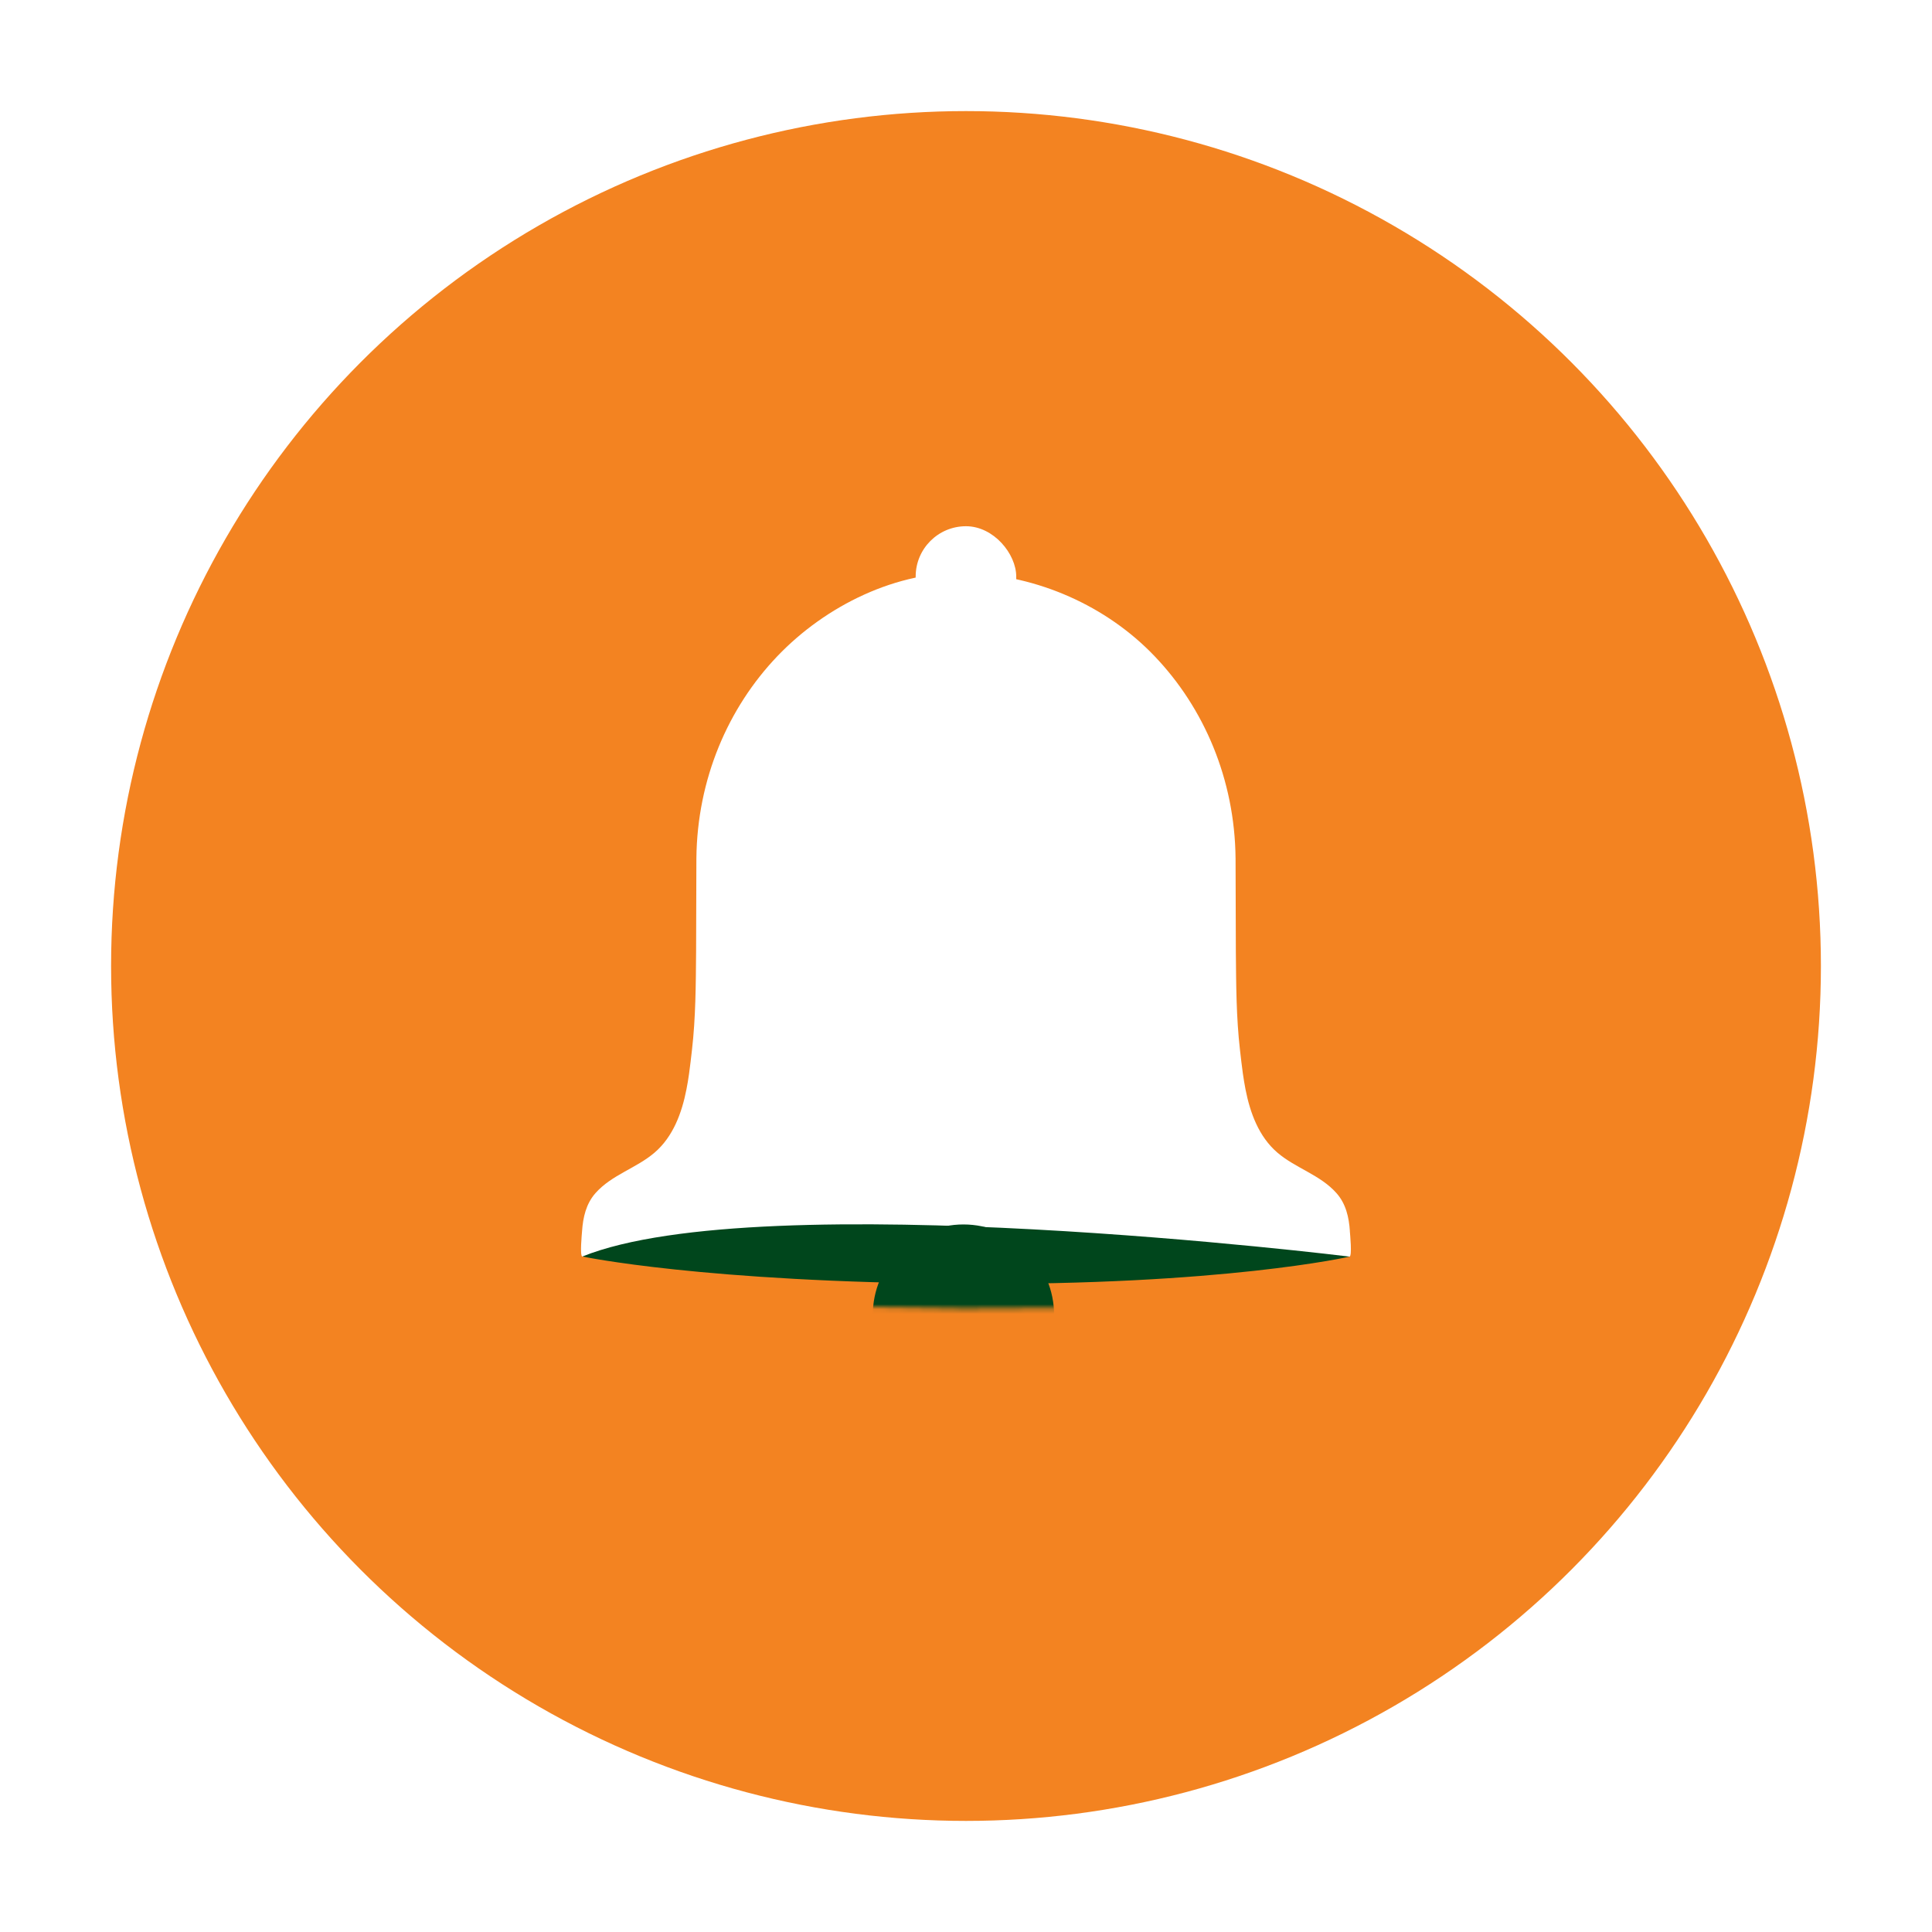 <?xml version="1.0" encoding="UTF-8"?>
<svg id="Layer_1" data-name="Layer 1" xmlns="http://www.w3.org/2000/svg" xmlns:xlink="http://www.w3.org/1999/xlink" viewBox="0 0 400 400">
  <defs>
    <style>
      .cls-1 {
        fill: #000;
      }

      .cls-1, .cls-2, .cls-3, .cls-4 {
        stroke-width: 0px;
      }

      .cls-5 {
        filter: url(#luminosity-noclip);
      }

      .cls-2 {
        fill: #fff;
      }

      .cls-6 {
        mask: url(#mask);
      }

      .cls-3 {
        fill: #00461c;
      }

      .cls-4 {
        fill: #f38321;
      }
    </style>
    <filter id="luminosity-noclip" x="120.64" y="225.53" width="159.02" height="65.52" color-interpolation-filters="sRGB" filterUnits="userSpaceOnUse">
      <feFlood flood-color="#fff" result="bg"/>
      <feBlend in="SourceGraphic" in2="bg"/>
    </filter>
    <mask id="mask" x="120.64" y="225.53" width="159.02" height="65.52" maskUnits="userSpaceOnUse">
      <g class="cls-5">
        <g>
          <rect class="cls-1" x="172.51" y="225.53" width="53.92" height="39.24"/>
          <path class="cls-1" d="M120.64,265.46s24.91,5.12,78.83,5.46c53.92.34,80.19-5.46,80.19-5.46,0,0-121.83-15.02-159.02,0Z"/>
        </g>
      </g>
    </mask>
  </defs>
  <circle class="cls-4" cx="200" cy="200" r="177"/>
  <g>
    <path class="cls-2" d="M279.48,254.9c-.19-2.87-.82-5.68-2.78-7.88-3.37-3.8-8.47-5.15-12.25-8.4-3.84-3.3-5.63-8.24-6.58-13.07-.21-1.07-.38-2.15-.54-3.23-.23-1.63-.41-3.26-.6-4.89-.78-6.75-.8-13.56-.86-20.35,0,0-.06-19.36-.06-19.36-.16-16.39-6.54-31.18-16.77-41.87-10-10.47-24.21-16.68-38.68-17.22-14.67-.55-29.43,6.78-39.41,17.22-10.22,10.69-16.61,25.48-16.77,41.87,0,0-.06,19.36-.06,19.36-.06,6.79-.08,13.6-.86,20.35-.19,1.63-.37,3.26-.6,4.89-.15,1.08-.33,2.16-.54,3.23-.95,4.84-2.74,9.77-6.58,13.07-3.78,3.25-8.88,4.6-12.25,8.4-1.95,2.2-2.59,5.02-2.78,7.88-.04.54-.5,5.17.06,5.26.09,0,39.63-.3,79.42-.6,39.79.3,79.33.6,79.42.6.56-.1.1-4.72.06-5.26Z"/>
    <g class="cls-6">
      <circle class="cls-3" cx="199.47" cy="272.28" r="18.77"/>
    </g>
    <path class="cls-3" d="M120.57,260.14s24.99,5.31,78.91,5.66c53.92.34,79.94-5.63,79.94-5.63,0,0-121.65-15.04-158.85-.02Z"/>
    <rect class="cls-2" x="189.58" y="108.95" width="20.82" height="35.23" rx="10.41" ry="10.41"/>
  </g>
</svg>
